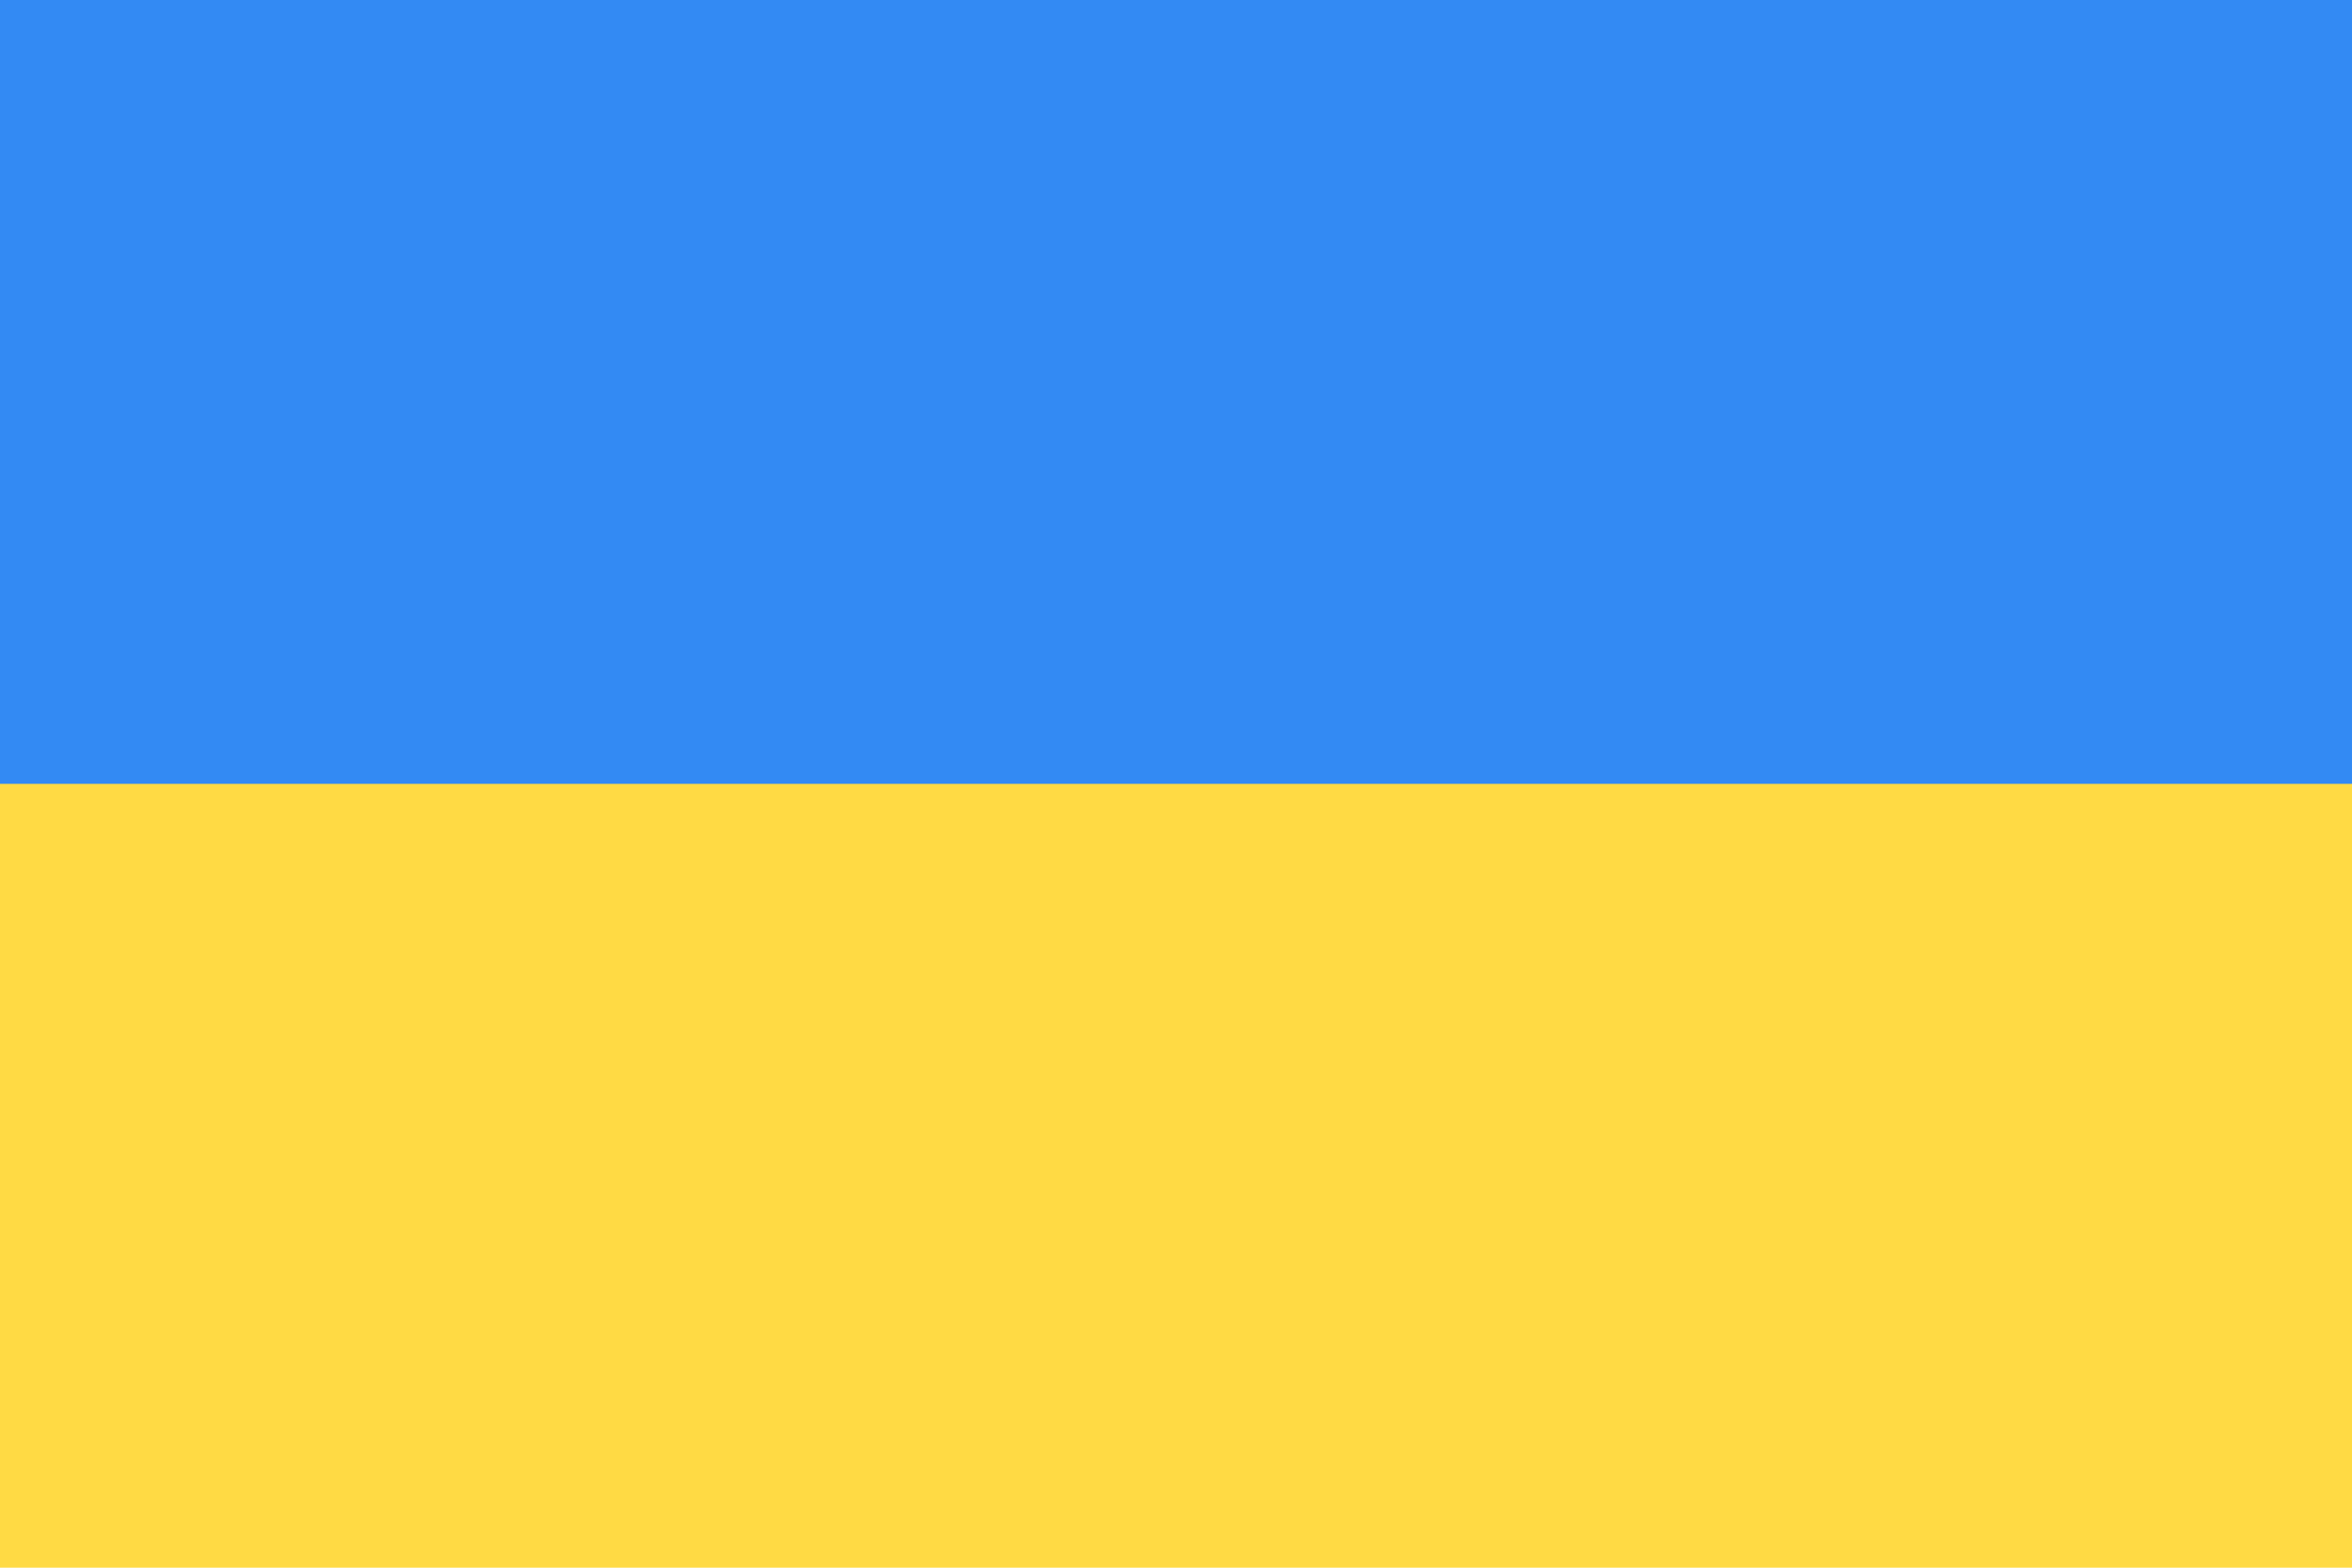<?xml version="1.0" encoding="UTF-8"?>
<svg xmlns="http://www.w3.org/2000/svg" width="36" height="24" viewBox="0 0 36 24" fill="none">
  <g clip-path="url(#clip0_57_540)">
    <path d="M0 0H36V24H0V0Z" fill="#FFDA44"></path>
    <path d="M0 0H36V12H0V0Z" fill="#338AF3"></path>
  </g>
  <defs>
    <clipPath id="clip0_57_540">
      <rect width="36" height="24" fill="white"></rect>
    </clipPath>
  </defs>
</svg>
